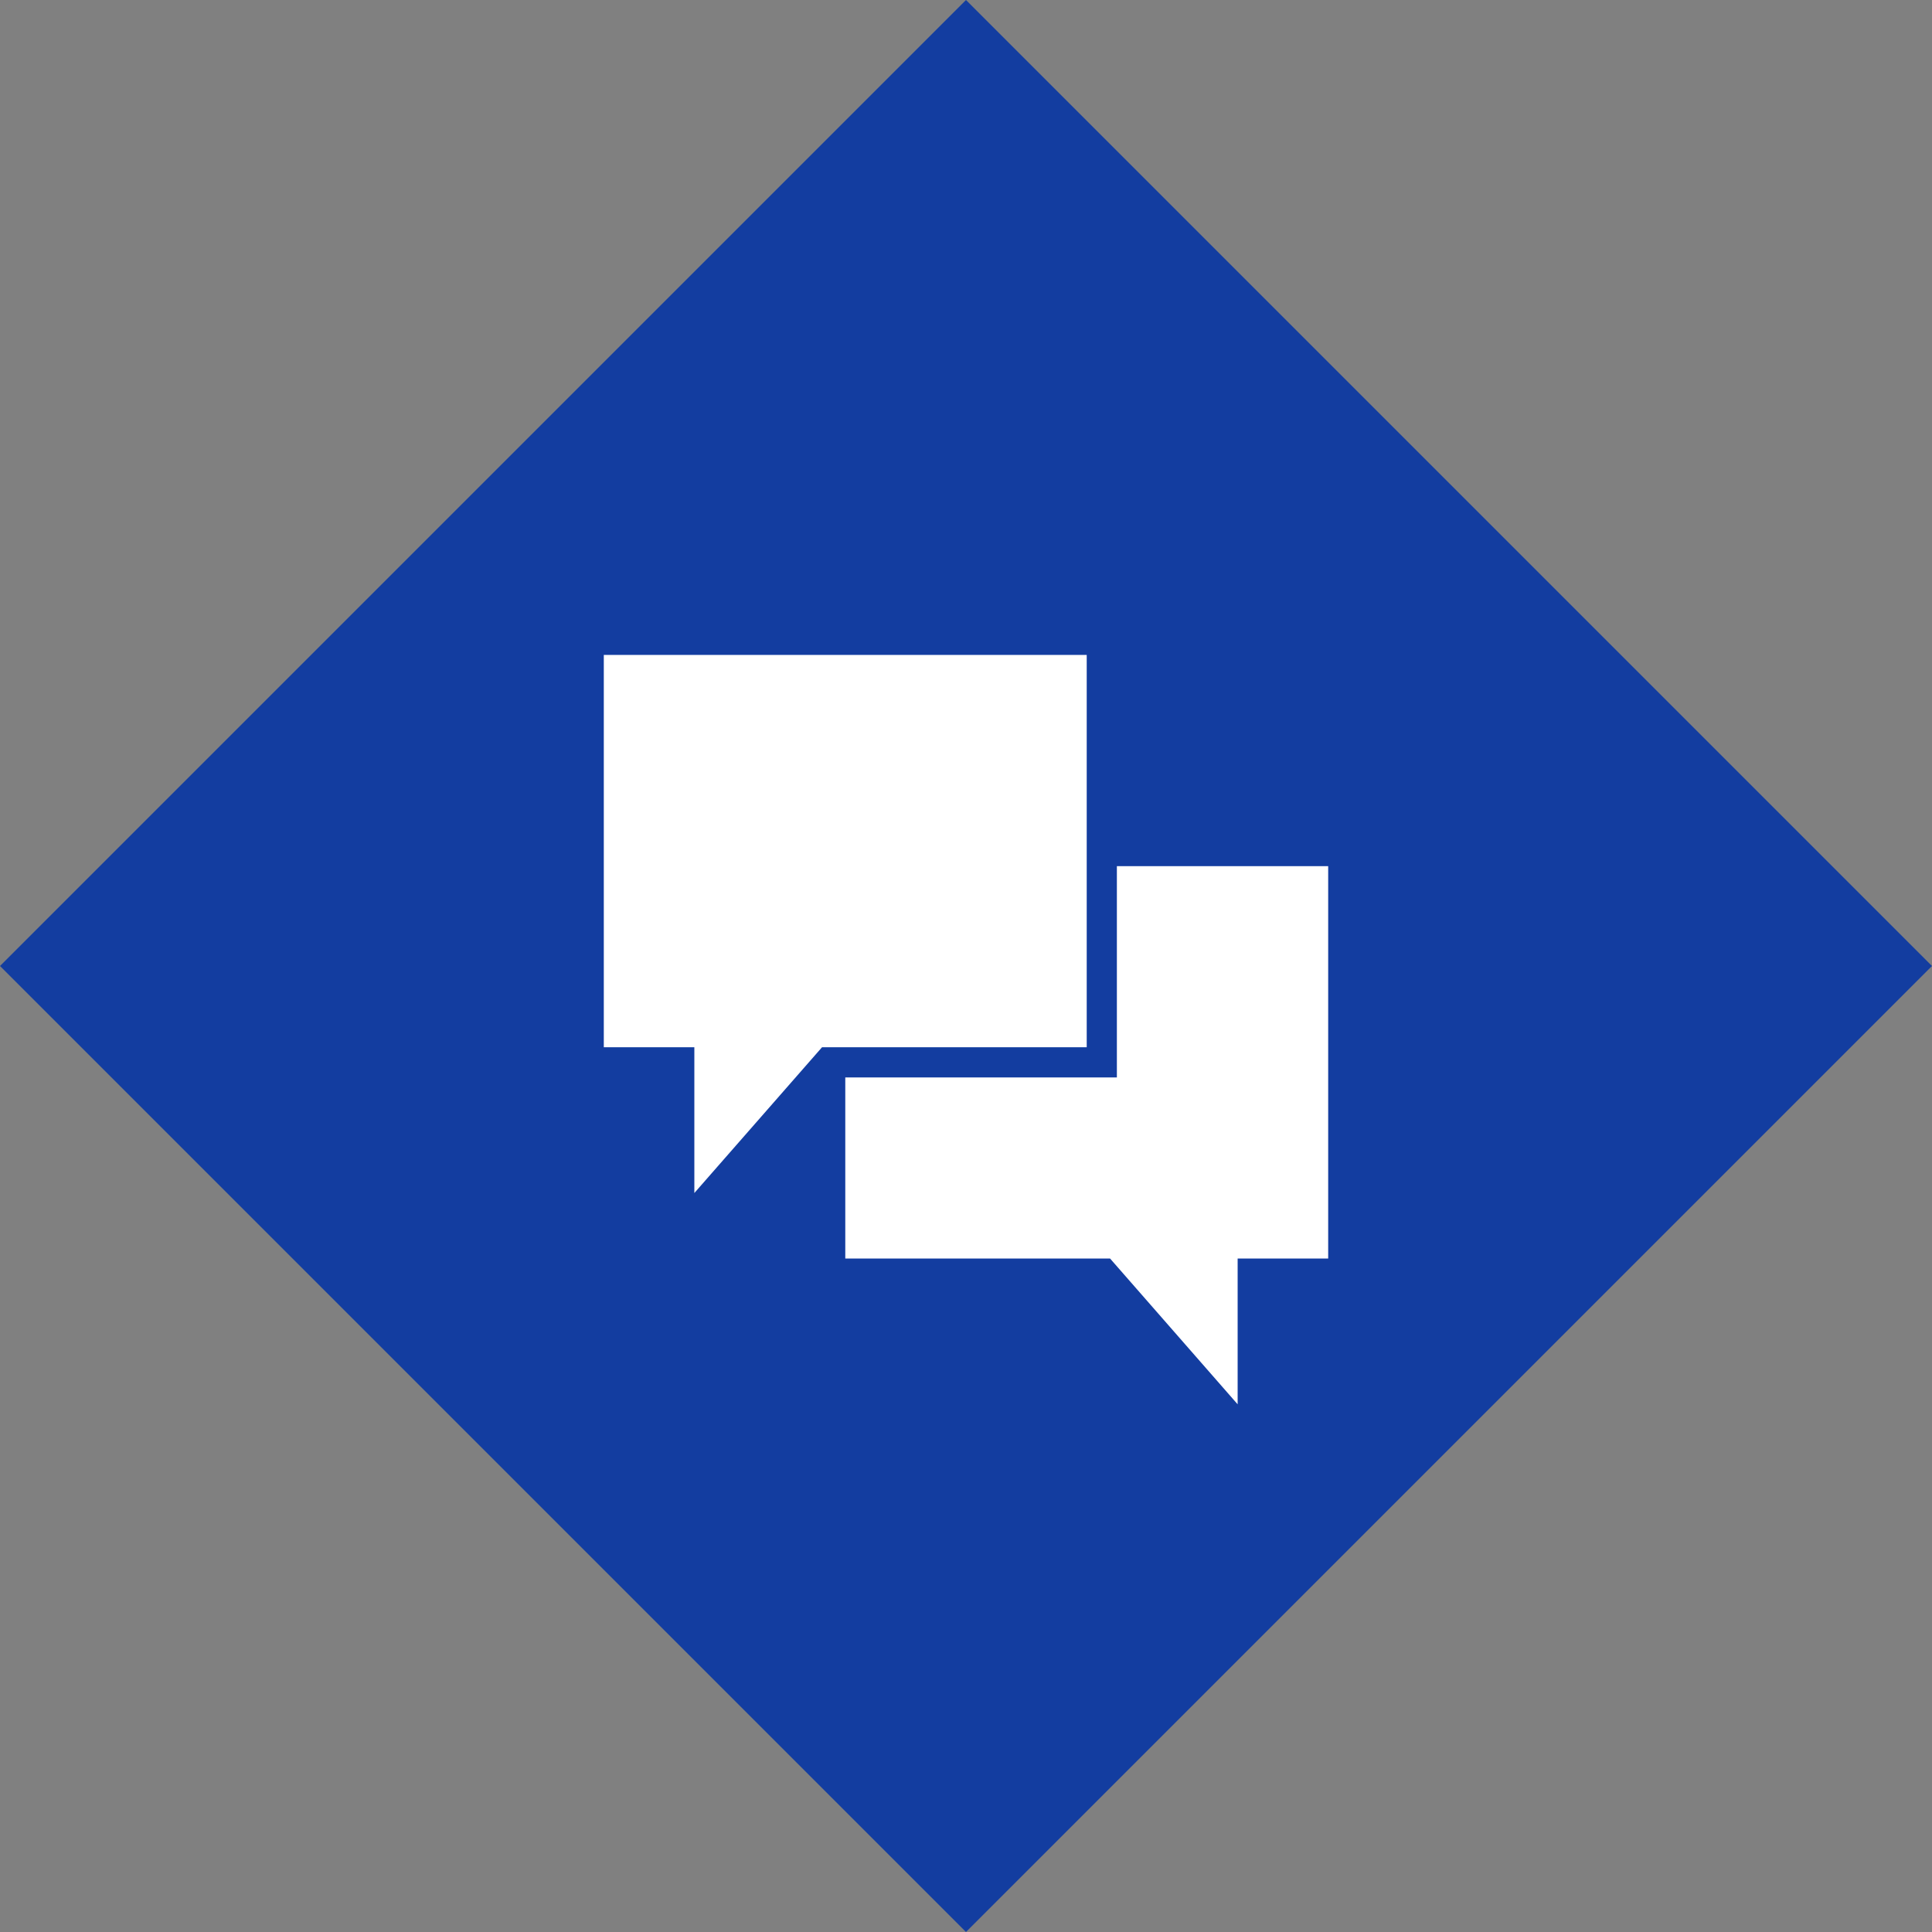<?xml version="1.0" encoding="UTF-8"?> <svg xmlns="http://www.w3.org/2000/svg" width="120" height="120" viewBox="0 0 120 120"><rect x="0" y="0" width="120" height="120" fill="#808080" stroke="none"/><rect width="84.852" height="84.852" transform="translate(0 60) rotate(-45)" fill="#133da0"></rect><path d="M57.062,41.81V54.932H40.193V66.179H56.639l7.924,9.055V66.179h5.624V41.81Z" transform="translate(12.309 11.99)" fill="#fff"></path><path d="M58.8,31.846H28.805v24.37h5.624v9.054l7.93-9.054H58.8Z" transform="translate(8.698 8.831)" fill="#fff"></path></svg> 